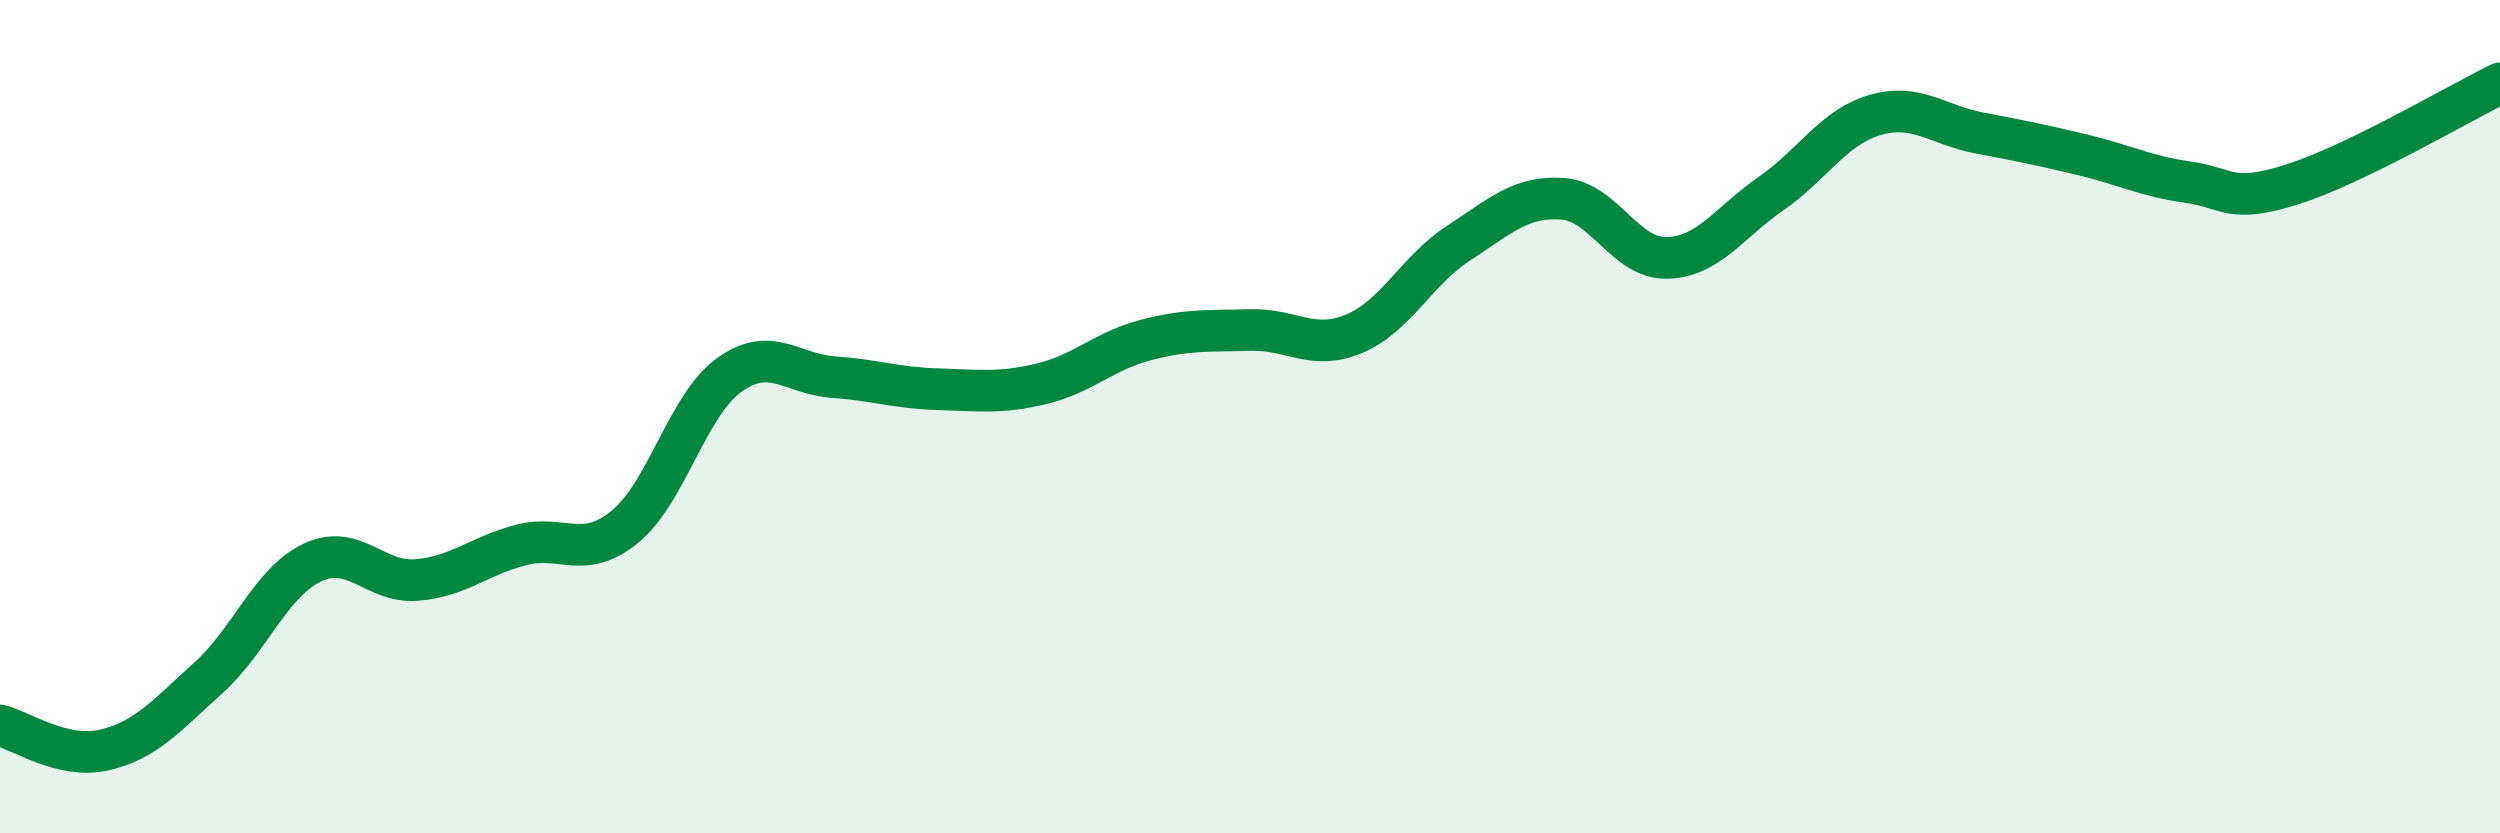
    <svg width="60" height="20" viewBox="0 0 60 20" xmlns="http://www.w3.org/2000/svg">
      <path
        d="M 0,17.41 C 0.5,17.53 1.5,18.23 2.5,18 C 3.5,17.77 4,17.17 5,16.27 C 6,15.37 6.5,13.97 7.5,13.5 C 8.5,13.03 9,14 10,13.92 C 11,13.84 11.5,13.34 12.5,13.08 C 13.5,12.82 14,13.46 15,12.64 C 16,11.82 16.5,9.72 17.5,9 C 18.5,8.28 19,8.98 20,9.05 C 21,9.12 21.5,9.31 22.5,9.34 C 23.5,9.37 24,9.45 25,9.21 C 26,8.97 26.5,8.42 27.5,8.16 C 28.5,7.9 29,7.95 30,7.92 C 31,7.89 31.5,8.43 32.5,8.01 C 33.5,7.59 34,6.49 35,5.84 C 36,5.19 36.5,4.7 37.5,4.77 C 38.5,4.84 39,6.21 40,6.19 C 41,6.17 41.5,5.34 42.5,4.65 C 43.5,3.96 44,3.05 45,2.76 C 46,2.47 46.5,3 47.5,3.19 C 48.5,3.38 49,3.48 50,3.72 C 51,3.96 51.5,4.23 52.5,4.37 C 53.5,4.51 53.5,4.9 55,4.43 C 56.5,3.96 59,2.49 60,2L60 20L0 20Z"
        fill="#008740"
        opacity="0.1"
        stroke-linecap="round"
        stroke-linejoin="round"
      />
      <path
        d="M 0,17.41 C 0.5,17.53 1.5,18.23 2.5,18 C 3.5,17.77 4,17.17 5,16.27 C 6,15.37 6.5,13.97 7.5,13.5 C 8.5,13.03 9,14 10,13.92 C 11,13.84 11.5,13.34 12.5,13.08 C 13.5,12.82 14,13.46 15,12.64 C 16,11.82 16.5,9.72 17.5,9 C 18.5,8.28 19,8.98 20,9.05 C 21,9.12 21.5,9.31 22.5,9.34 C 23.5,9.37 24,9.45 25,9.21 C 26,8.97 26.5,8.42 27.5,8.16 C 28.5,7.9 29,7.95 30,7.92 C 31,7.89 31.5,8.43 32.5,8.01 C 33.5,7.59 34,6.49 35,5.84 C 36,5.19 36.5,4.7 37.5,4.77 C 38.5,4.84 39,6.21 40,6.19 C 41,6.17 41.5,5.34 42.5,4.65 C 43.5,3.96 44,3.05 45,2.76 C 46,2.47 46.5,3 47.5,3.19 C 48.5,3.38 49,3.48 50,3.72 C 51,3.96 51.5,4.23 52.5,4.37 C 53.5,4.51 53.5,4.9 55,4.43 C 56.5,3.96 59,2.49 60,2"
        stroke="#008740"
        stroke-width="1"
        fill="none"
        stroke-linecap="round"
        stroke-linejoin="round"
      />
    </svg>
  
